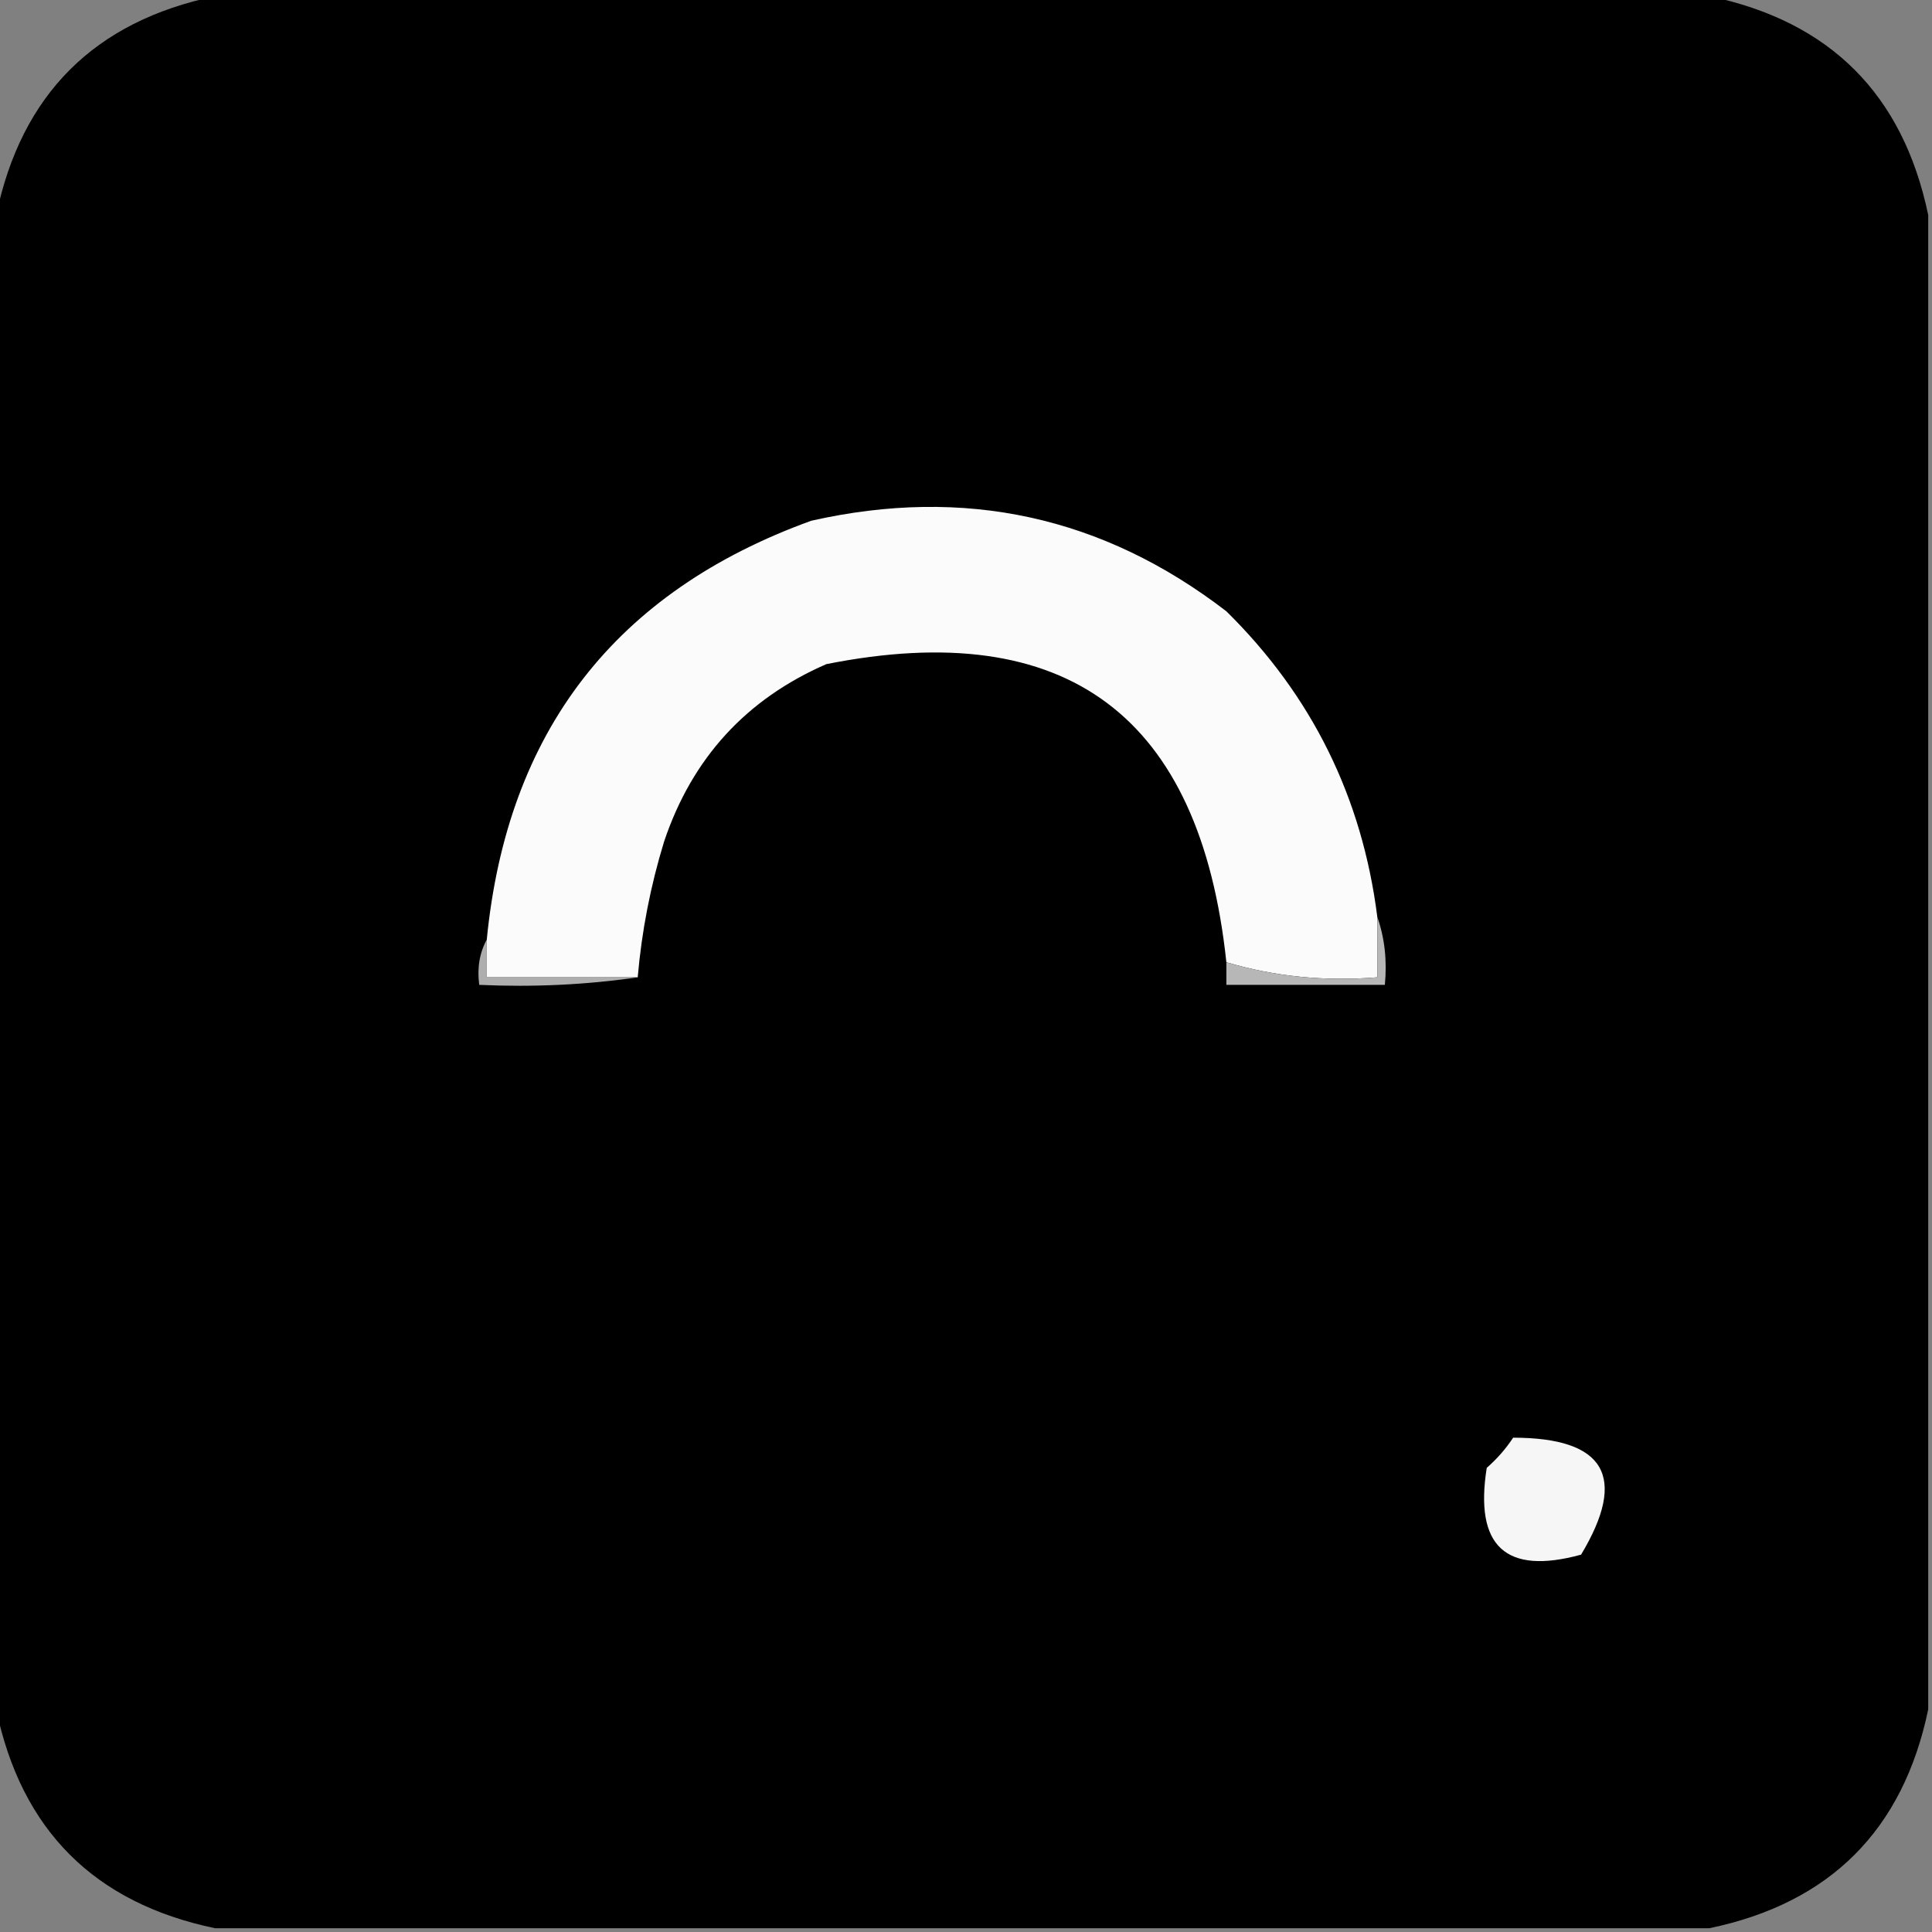 <?xml version="1.0" encoding="UTF-8"?>
<!DOCTYPE svg PUBLIC "-//W3C//DTD SVG 1.1//EN" "http://www.w3.org/Graphics/SVG/1.1/DTD/svg11.dtd">
<svg xmlns="http://www.w3.org/2000/svg" version="1.1" width="256px" height="256px" style="shape-rendering:geometricPrecision; text-rendering:geometricPrecision; image-rendering:optimizeQuality; fill-rule:evenodd; clip-rule:evenodd" xmlns:xlink="http://www.w3.org/1999/xlink">
<rect width="100%" height="100%" fill="#808080" stroke="none"/>
<g><path style="opacity:0.998" fill="#000000" d="M 28.5,-0.5 C 94.5,-0.5 160.5,-0.5 226.5,-0.5C 242.5,2.833 252.167,12.5 255.5,28.5C 255.5,94.5 255.5,160.5 255.5,226.5C 252.167,242.5 242.5,252.167 226.5,255.5C 160.5,255.5 94.5,255.5 28.5,255.5C 12.5,252.167 2.833,242.5 -0.5,226.5C -0.5,160.5 -0.5,94.5 -0.5,28.5C 2.833,12.5 12.5,2.833 28.5,-0.5 Z"/></g>
<g><path style="opacity:1" fill="#fbfbfb" d="M 182.5,121.5 C 182.5,124.167 182.5,126.833 182.5,129.5C 175.549,130.066 168.882,129.399 162.5,127.5C 159.031,94.829 141.364,81.662 109.5,88C 98.874,92.628 91.707,100.461 88,111.5C 86.194,117.387 85.028,123.387 84.5,129.5C 77.833,129.5 71.167,129.5 64.5,129.5C 64.5,127.833 64.5,126.167 64.5,124.5C 67.205,96.895 81.539,78.395 107.5,69C 127.817,64.419 146.15,68.419 162.5,81C 173.833,92.167 180.5,105.667 182.5,121.5 Z"/></g>
<g><path style="opacity:1" fill="#aeaeae" d="M 64.5,124.5 C 64.5,126.167 64.5,127.833 64.5,129.5C 71.167,129.5 77.833,129.5 84.5,129.5C 77.687,130.491 70.687,130.825 63.5,130.5C 63.205,128.265 63.539,126.265 64.5,124.5 Z"/></g>
<g><path style="opacity:1" fill="#b7b7b7" d="M 182.5,121.5 C 183.477,124.287 183.81,127.287 183.5,130.5C 176.5,130.5 169.5,130.5 162.5,130.5C 162.5,129.5 162.5,128.5 162.5,127.5C 168.882,129.399 175.549,130.066 182.5,129.5C 182.5,126.833 182.5,124.167 182.5,121.5 Z"/></g>
<g><path style="opacity:1" fill="#f6f6f6" d="M 200.5,190.5 C 212.7,190.51 215.7,195.677 209.5,206C 199.518,208.736 195.351,204.903 197,194.5C 198.376,193.295 199.542,191.962 200.5,190.5 Z"/></g>
</svg>
